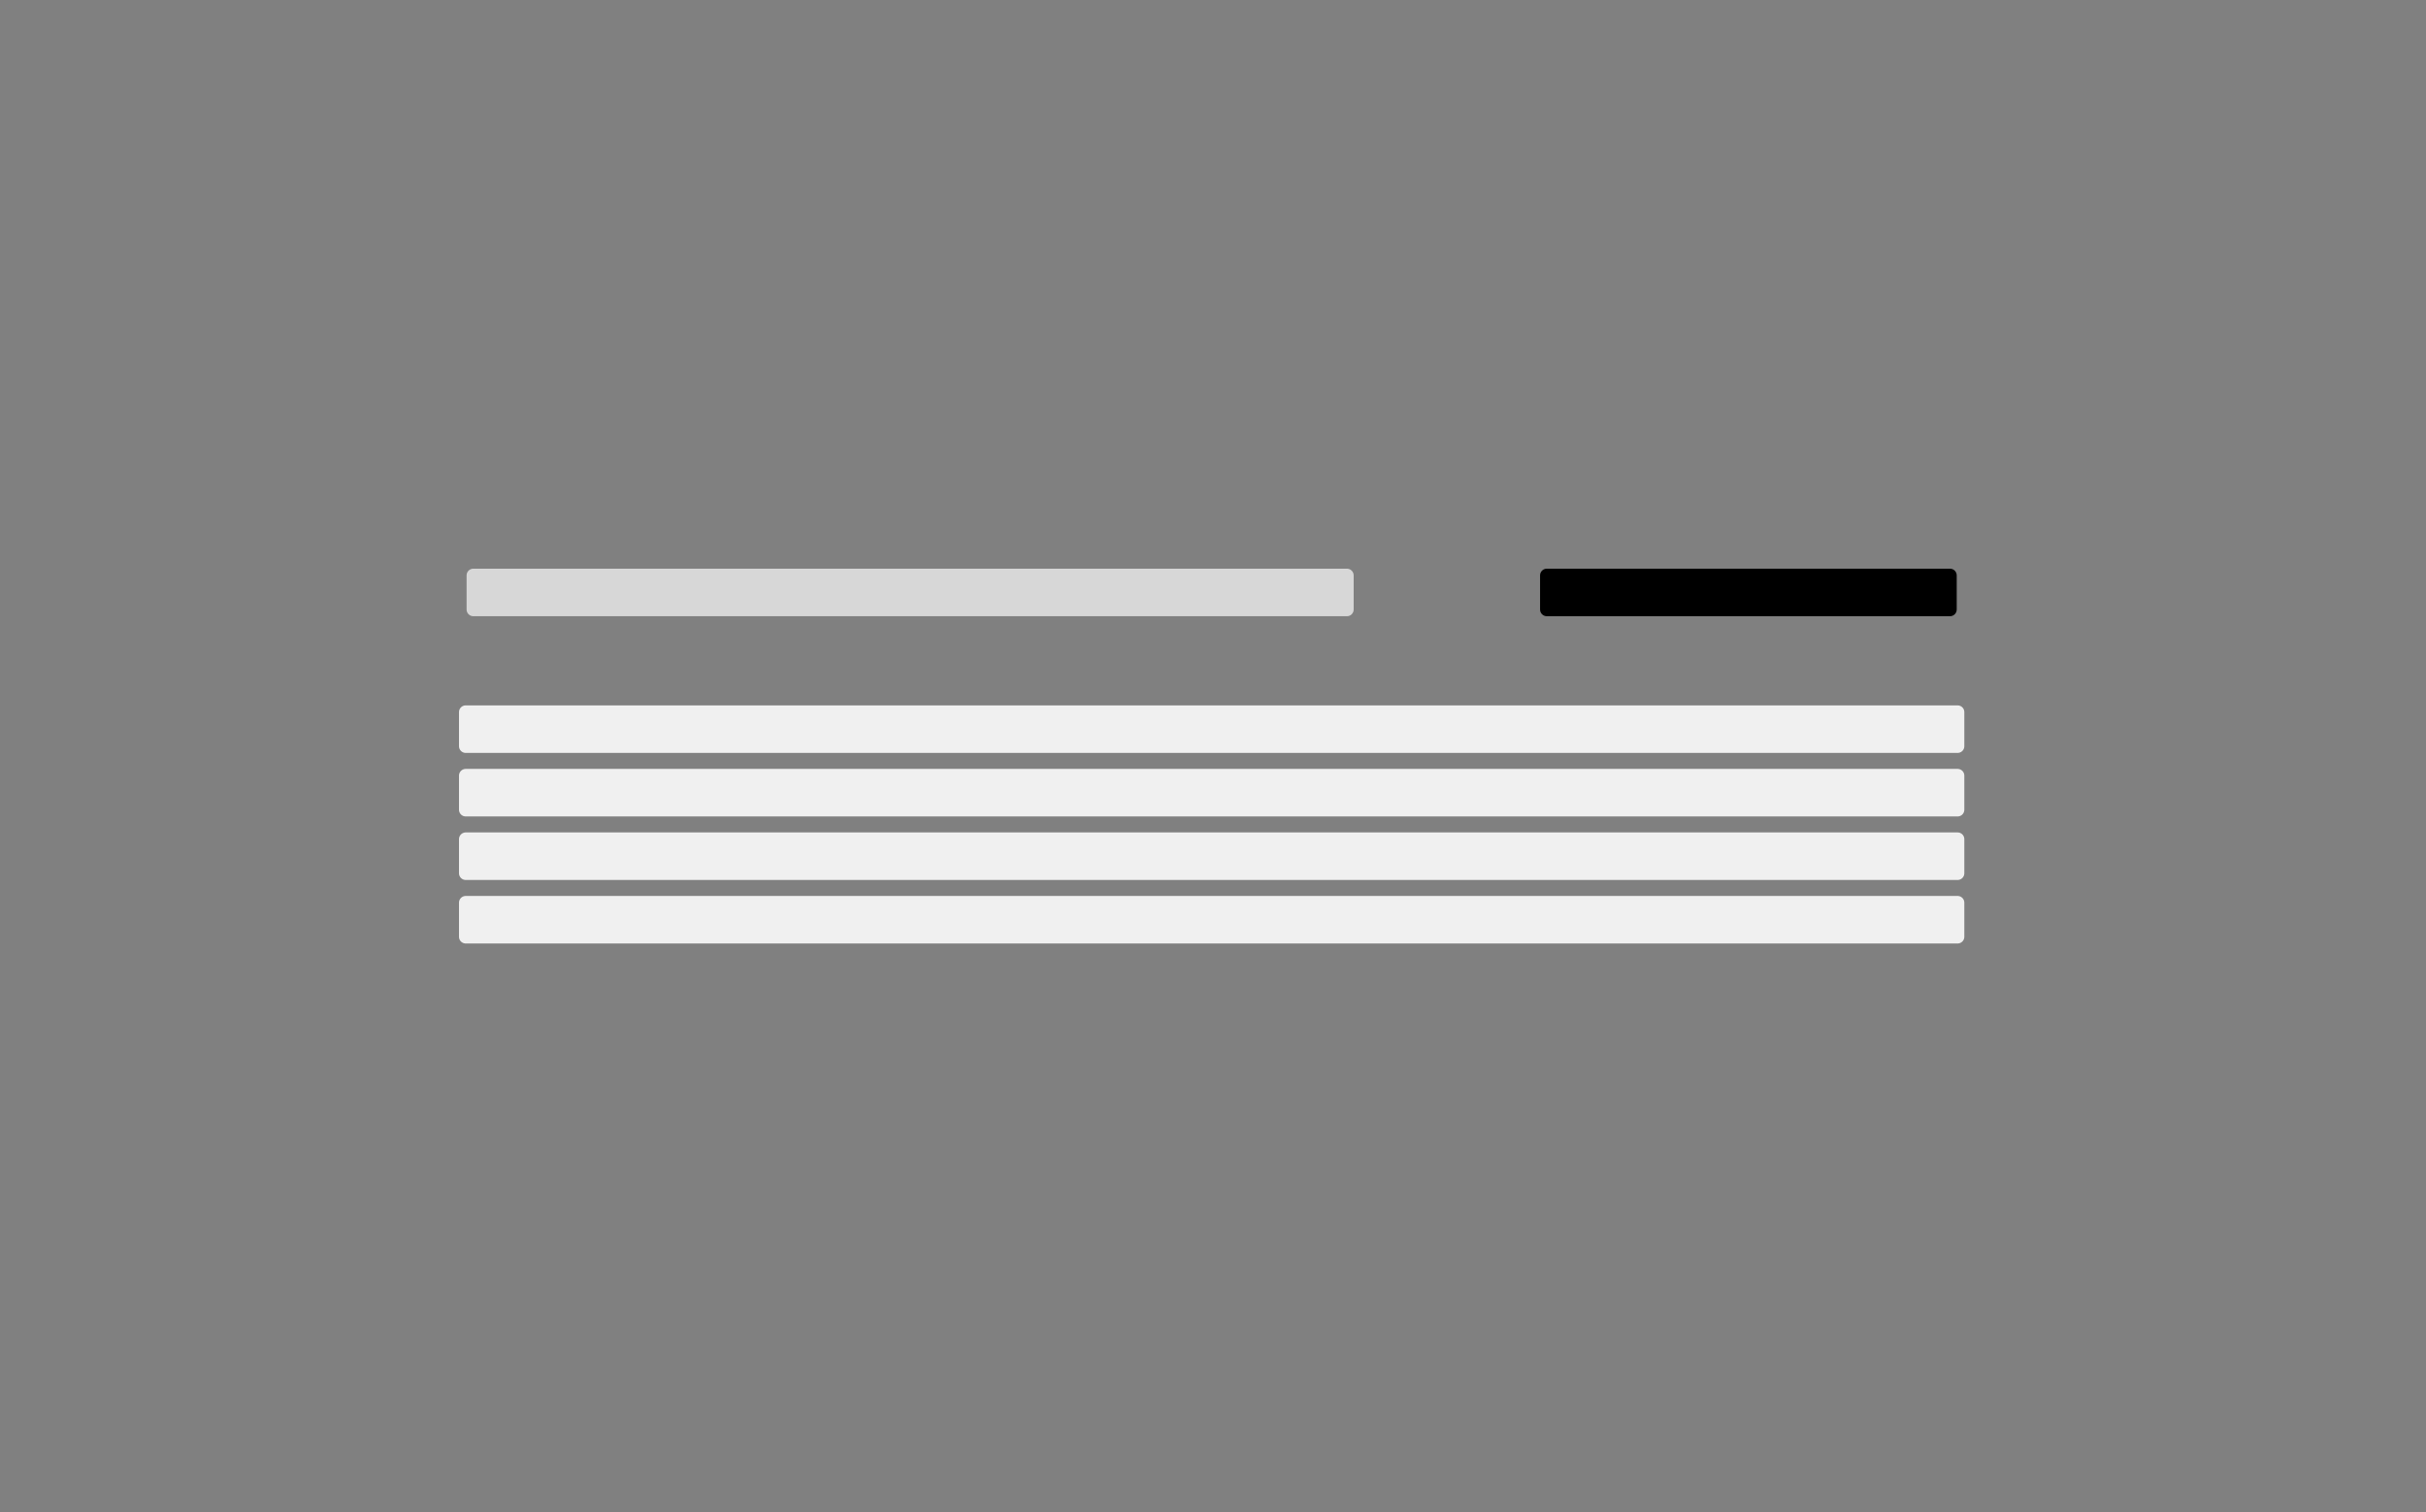 <?xml version="1.0" encoding="UTF-8" standalone="no"?><!DOCTYPE svg PUBLIC "-//W3C//DTD SVG 1.1//EN" "http://www.w3.org/Graphics/SVG/1.1/DTD/svg11.dtd"><svg width="100%" height="100%" viewBox="0 0 361 225" version="1.1" xmlns="http://www.w3.org/2000/svg" xmlns:xlink="http://www.w3.org/1999/xlink" xml:space="preserve" xmlns:serif="http://www.serif.com/" style="fill-rule:evenodd;clip-rule:evenodd;stroke-linecap:round;stroke-linejoin:round;stroke-miterlimit:1.5;"><rect x="0" y="0" width="361" height="225" fill="#808080" stroke="none"/><rect id="text-meta-infos" x="0.3" y="0" width="360" height="225" style="fill:none;"/><rect x="70.431" y="85.615" width="130" height="5.074" style="fill:#d7d7d7;stroke:#d7d7d7;stroke-width:2px;"/><rect x="69.3" y="105.956" width="222" height="5.074" style="fill:#f0f0f0;stroke:#f0f0f0;stroke-width:2px;"/><rect x="69.3" y="124.859" width="222" height="5.074" style="fill:#f0f0f0;stroke:#f0f0f0;stroke-width:2px;"/><rect x="69.3" y="115.407" width="222" height="5.074" style="fill:#f0f0f0;stroke:#f0f0f0;stroke-width:2px;"/><rect x="69.3" y="134.311" width="222" height="5.074" style="fill:#f0f0f0;stroke:#f0f0f0;stroke-width:2px;"/><rect x="230.169" y="85.615" width="60" height="5.074" style="stroke:#000;stroke-width:2px;"/></svg>